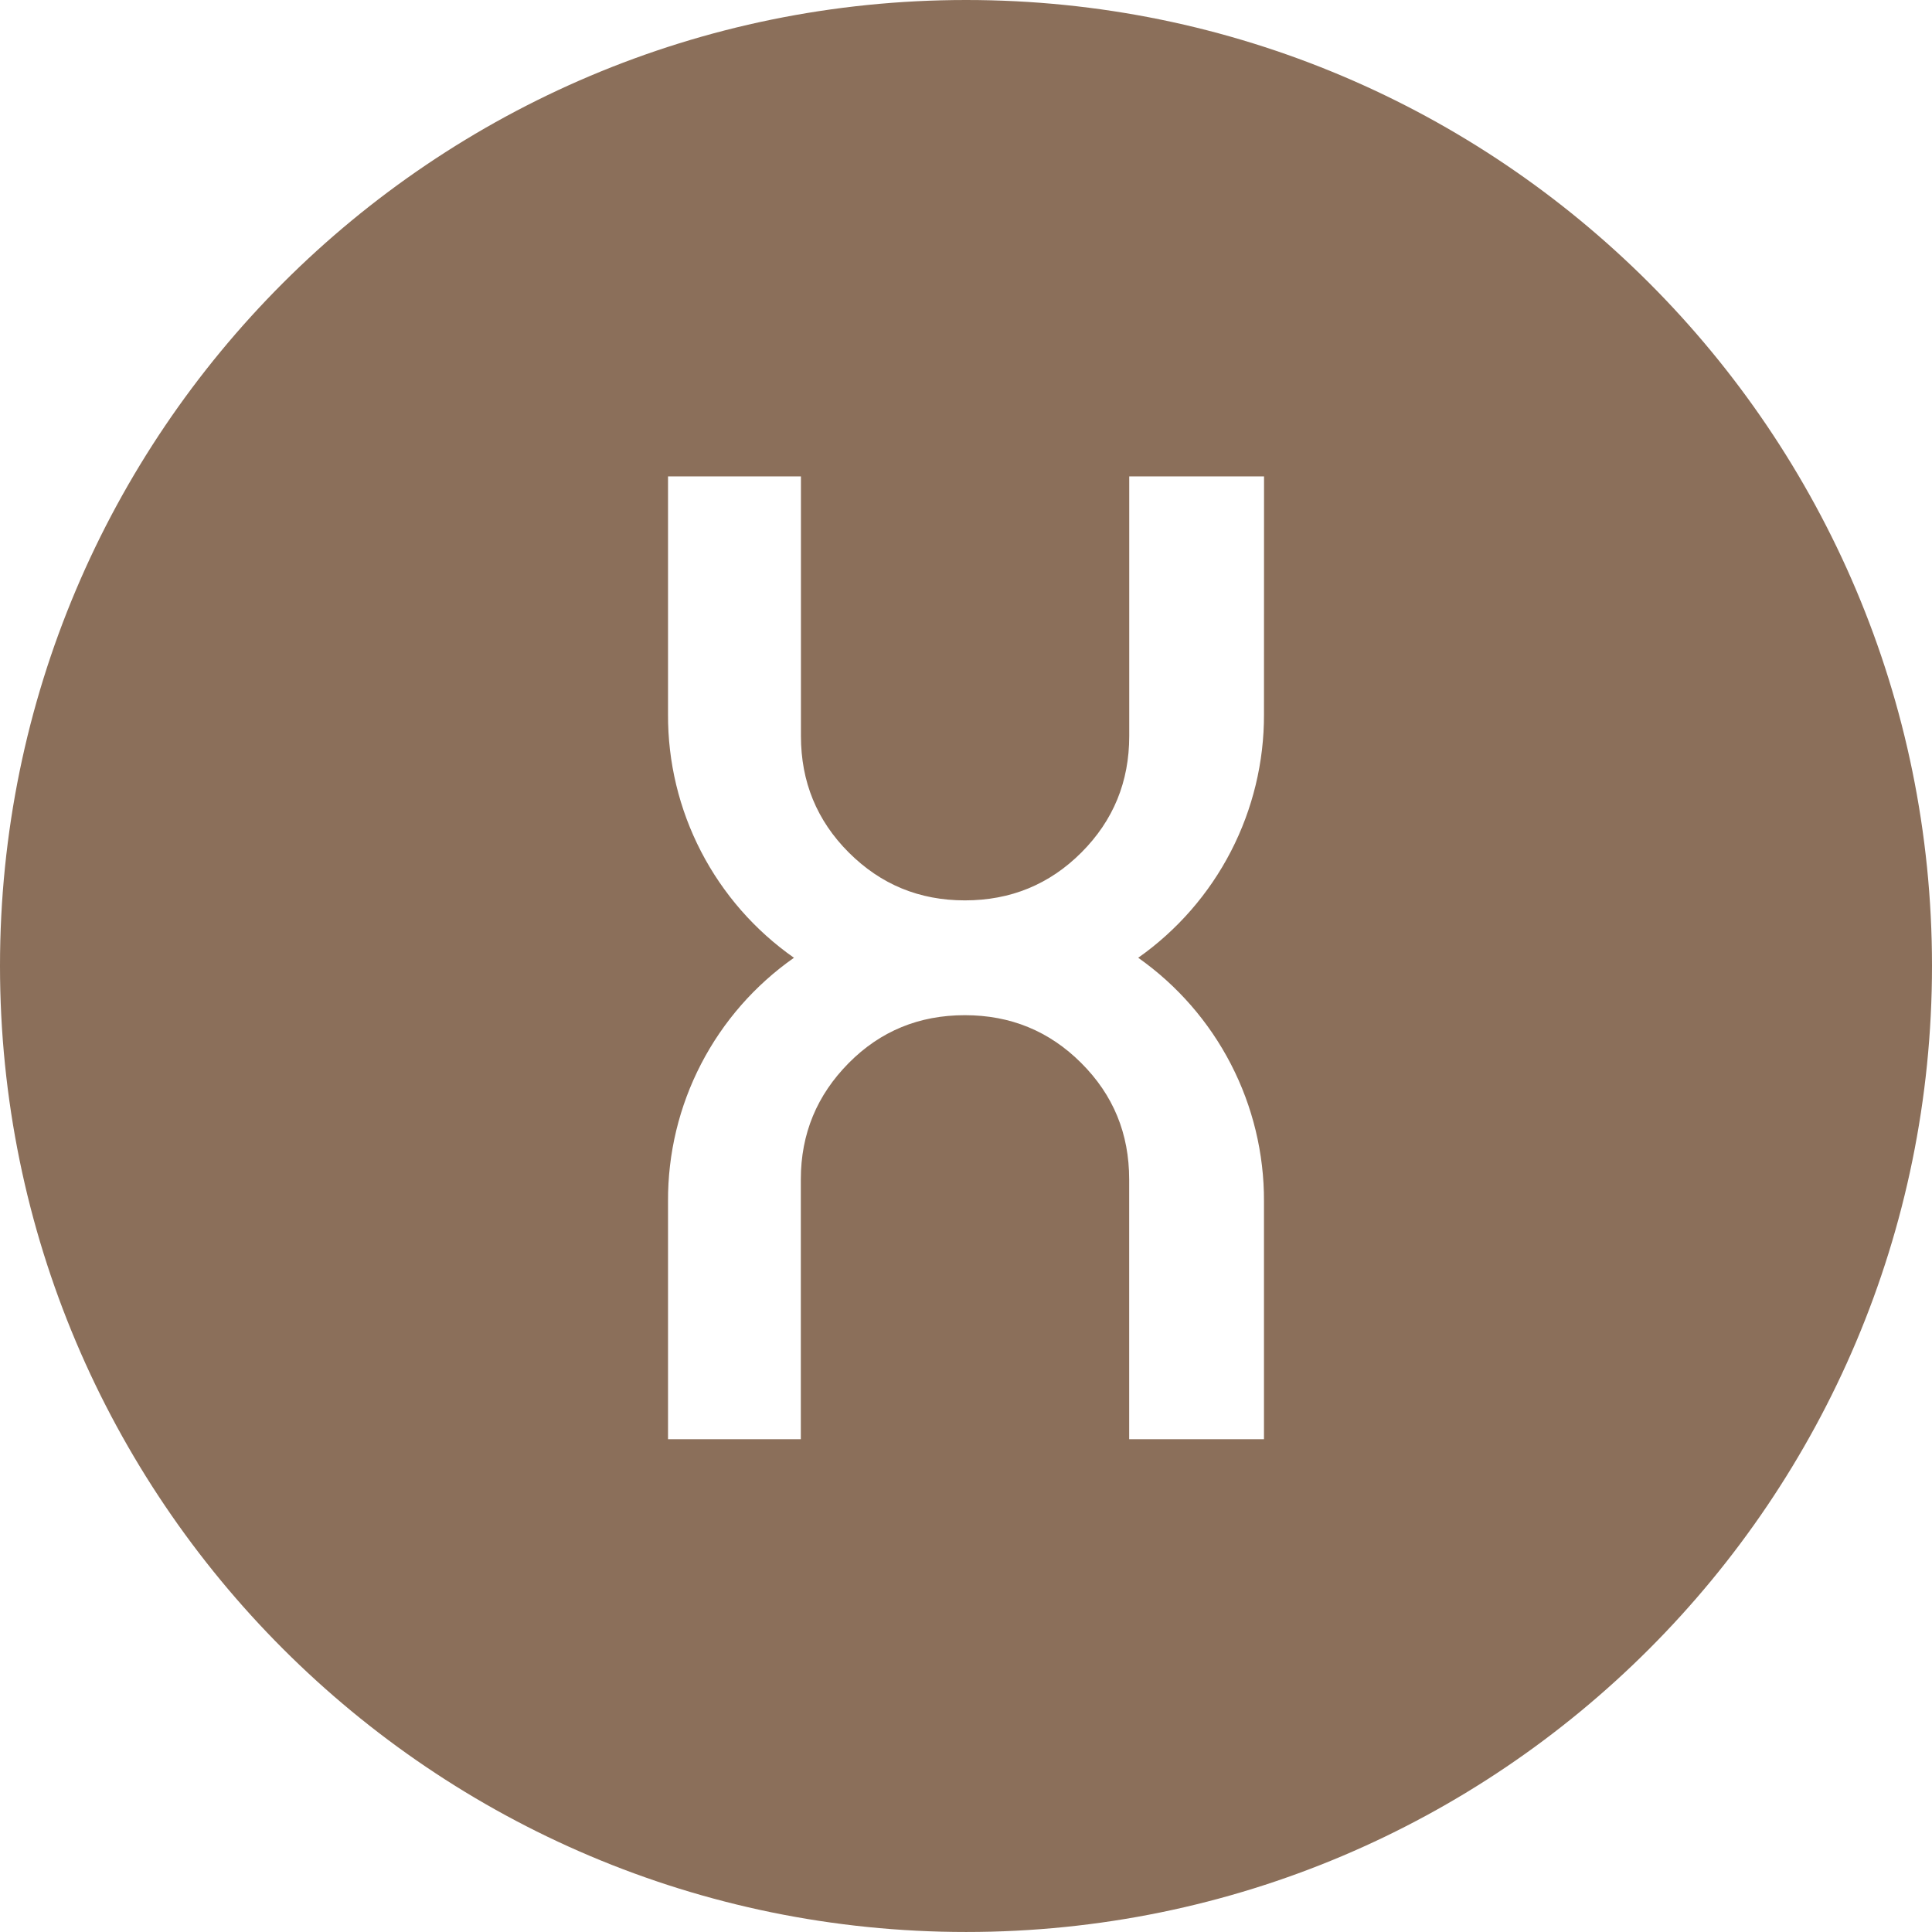 <svg xmlns="http://www.w3.org/2000/svg" version="1.1" xmlns:xlink="http://www.w3.org/1999/xlink" xmlns:svgjs="http://svgjs.dev/svgjs" width="101.051" height="101.05"><svg id="SvgjsSvg1001" xmlns="http://www.w3.org/2000/svg" viewBox="0 0 101.051 101.05"><defs><style>.cls-1{fill:#8b6f5a;}</style></defs><path class="cls-1" d="M50.533,0C22.628,0,0,22.627,0,50.517s22.628,50.533,50.533,50.533,50.518-22.627,50.518-50.533S78.422,0,50.533,0ZM66.111,37.36c.009,2.495-.586,4.956-1.731,7.173-1.145,2.217-2.809,4.125-4.847,5.562,2.038,1.437,3.702,3.345,4.847,5.562,1.145,2.217,1.74,4.678,1.731,7.173v12.447h-7.051v-13.584c0-2.403-.829-4.418-2.505-6.092-1.673-1.673-3.702-2.503-6.09-2.503s-4.417.829-6.074,2.503c-1.657,1.675-2.505,3.689-2.505,6.092v13.584h-6.946v-12.447c-.012-2.497.58-4.96,1.728-7.177,1.148-2.218,2.815-4.125,4.859-5.558-2.044-1.433-3.711-3.34-4.859-5.557-1.148-2.218-1.74-4.68-1.728-7.177v-12.443h6.952v13.58c0,2.387.829,4.418,2.502,6.091,1.676,1.673,3.689,2.504,6.074,2.504s4.42-.829,6.093-2.504c1.673-1.675,2.502-3.704,2.502-6.091v-13.58h7.051l-.003,12.443Z"></path></svg><style>@media (prefers-color-scheme: light) { :root { filter: none; } }
@media (prefers-color-scheme: dark) { :root { filter: none; } }
</style></svg>